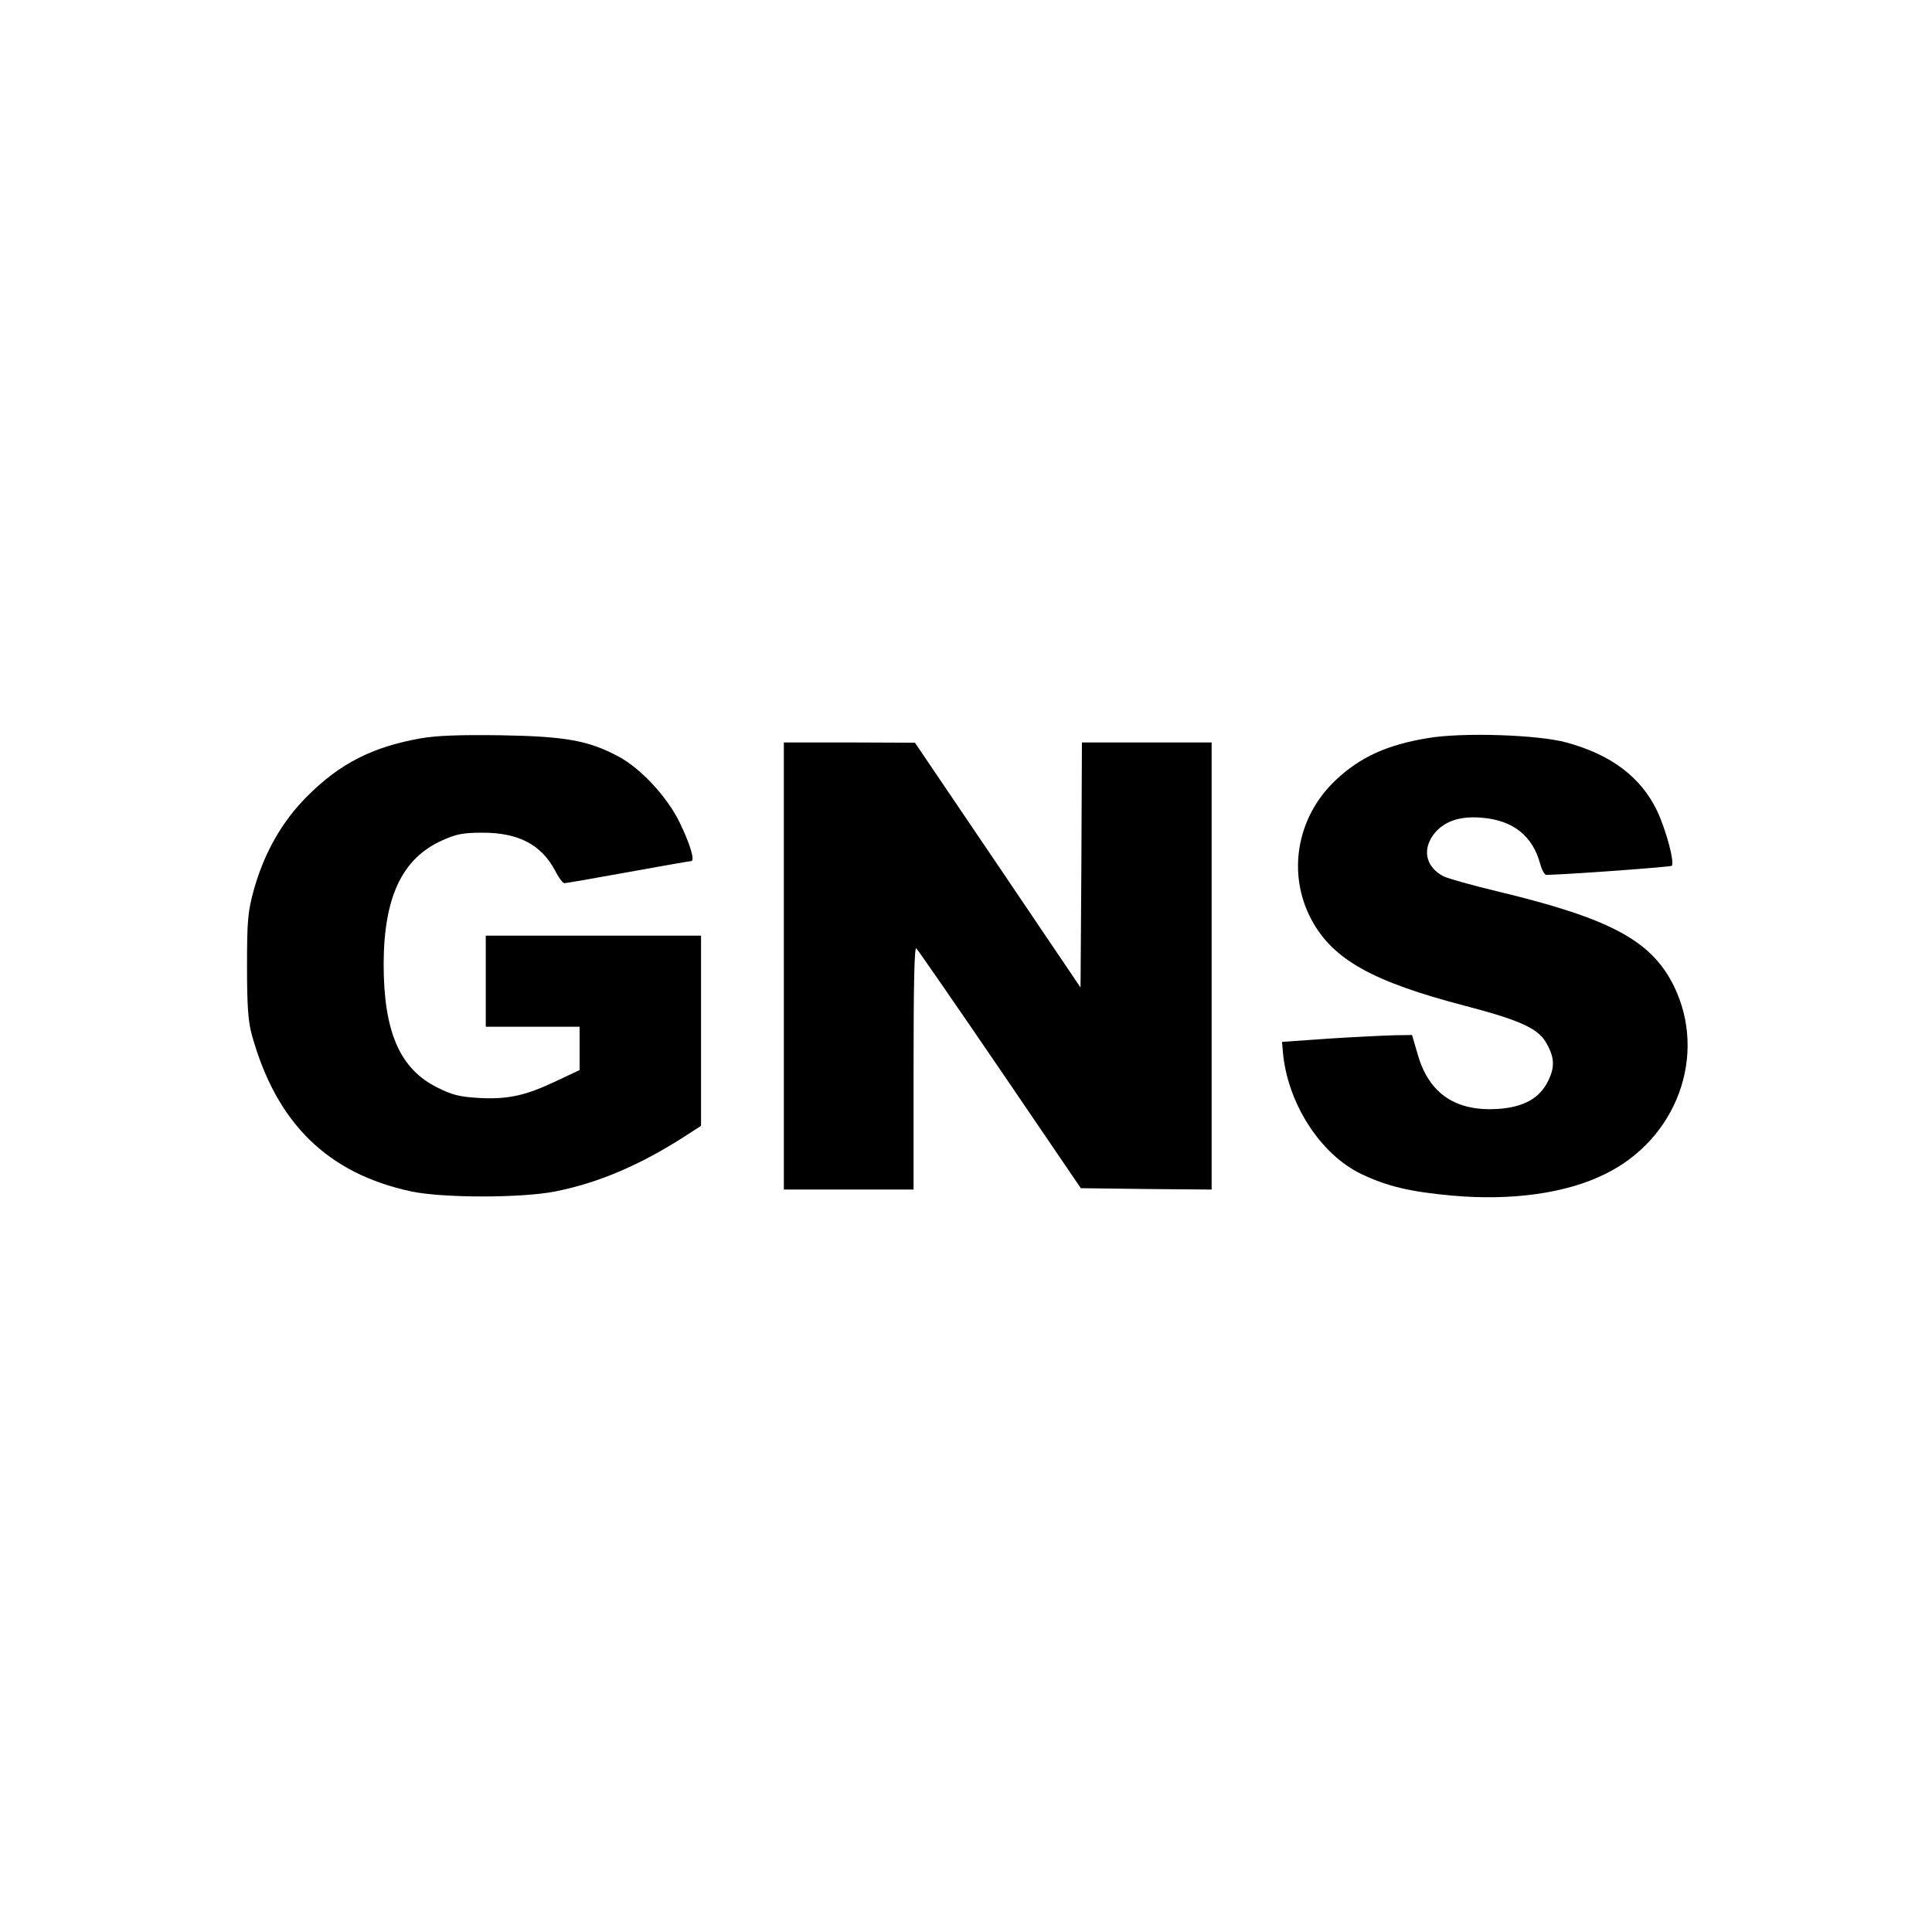 <?xml version="1.0" standalone="no"?>
<!DOCTYPE svg PUBLIC "-//W3C//DTD SVG 20010904//EN"
 "http://www.w3.org/TR/2001/REC-SVG-20010904/DTD/svg10.dtd">
<svg version="1.0" xmlns="http://www.w3.org/2000/svg"
 width="700pt" height="700pt" viewBox="0 0 700 700"
 preserveAspectRatio="xMidYMid meet">
<g transform="translate(0,700) scale(0.1,-0.1)"
fill="#000000" stroke="none">
<path d="M1525 4325 c-175 -31 -293 -91 -411 -209 -94 -94 -158 -208 -196
-346 -20 -75 -23 -108 -23 -270 0 -145 4 -199 17 -248 89 -322 275 -504 579
-569 115 -24 398 -24 520 0 157 31 309 96 472 201 l57 37 0 344 0 345 -390 0
-390 0 0 -165 0 -165 170 0 170 0 0 -78 0 -79 -87 -41 c-110 -52 -174 -66
-279 -60 -67 4 -94 10 -148 37 -137 67 -196 202 -196 449 1 242 67 382 212
447 51 23 75 28 147 28 129 0 212 -43 262 -137 13 -26 28 -46 34 -46 5 0 109
18 230 40 121 22 224 40 229 40 15 0 -3 60 -40 137 -45 94 -141 198 -223 242
-109 58 -191 73 -426 77 -151 2 -232 -1 -290 -11z"/>
<path d="M5175 4326 c-149 -24 -249 -70 -337 -154 -140 -133 -175 -337 -87
-503 78 -146 222 -226 560 -314 191 -50 258 -80 288 -128 33 -55 36 -90 11
-142 -31 -64 -89 -97 -185 -103 -150 -9 -246 55 -287 193 l-22 75 -66 -1 c-36
-1 -141 -6 -235 -12 l-170 -12 3 -35 c16 -187 136 -373 285 -444 95 -45 176
-64 329 -78 214 -19 412 8 553 78 261 127 372 431 250 681 -81 165 -230 245
-638 343 -92 22 -181 47 -197 55 -67 35 -79 102 -29 160 38 42 92 59 171 52
111 -10 181 -66 208 -166 6 -22 16 -41 23 -41 102 3 449 29 454 33 11 12 -20
129 -53 199 -59 123 -167 204 -329 248 -102 28 -376 37 -500 16z"/>
<path d="M2840 3500 l0 -810 235 0 235 0 0 442 c0 305 3 439 10 432 6 -6 143
-204 304 -440 l292 -429 237 -3 237 -2 0 810 0 810 -235 0 -235 0 -2 -444 -3
-444 -300 444 -300 443 -237 1 -238 0 0 -810z"/>
</g>
</svg>
